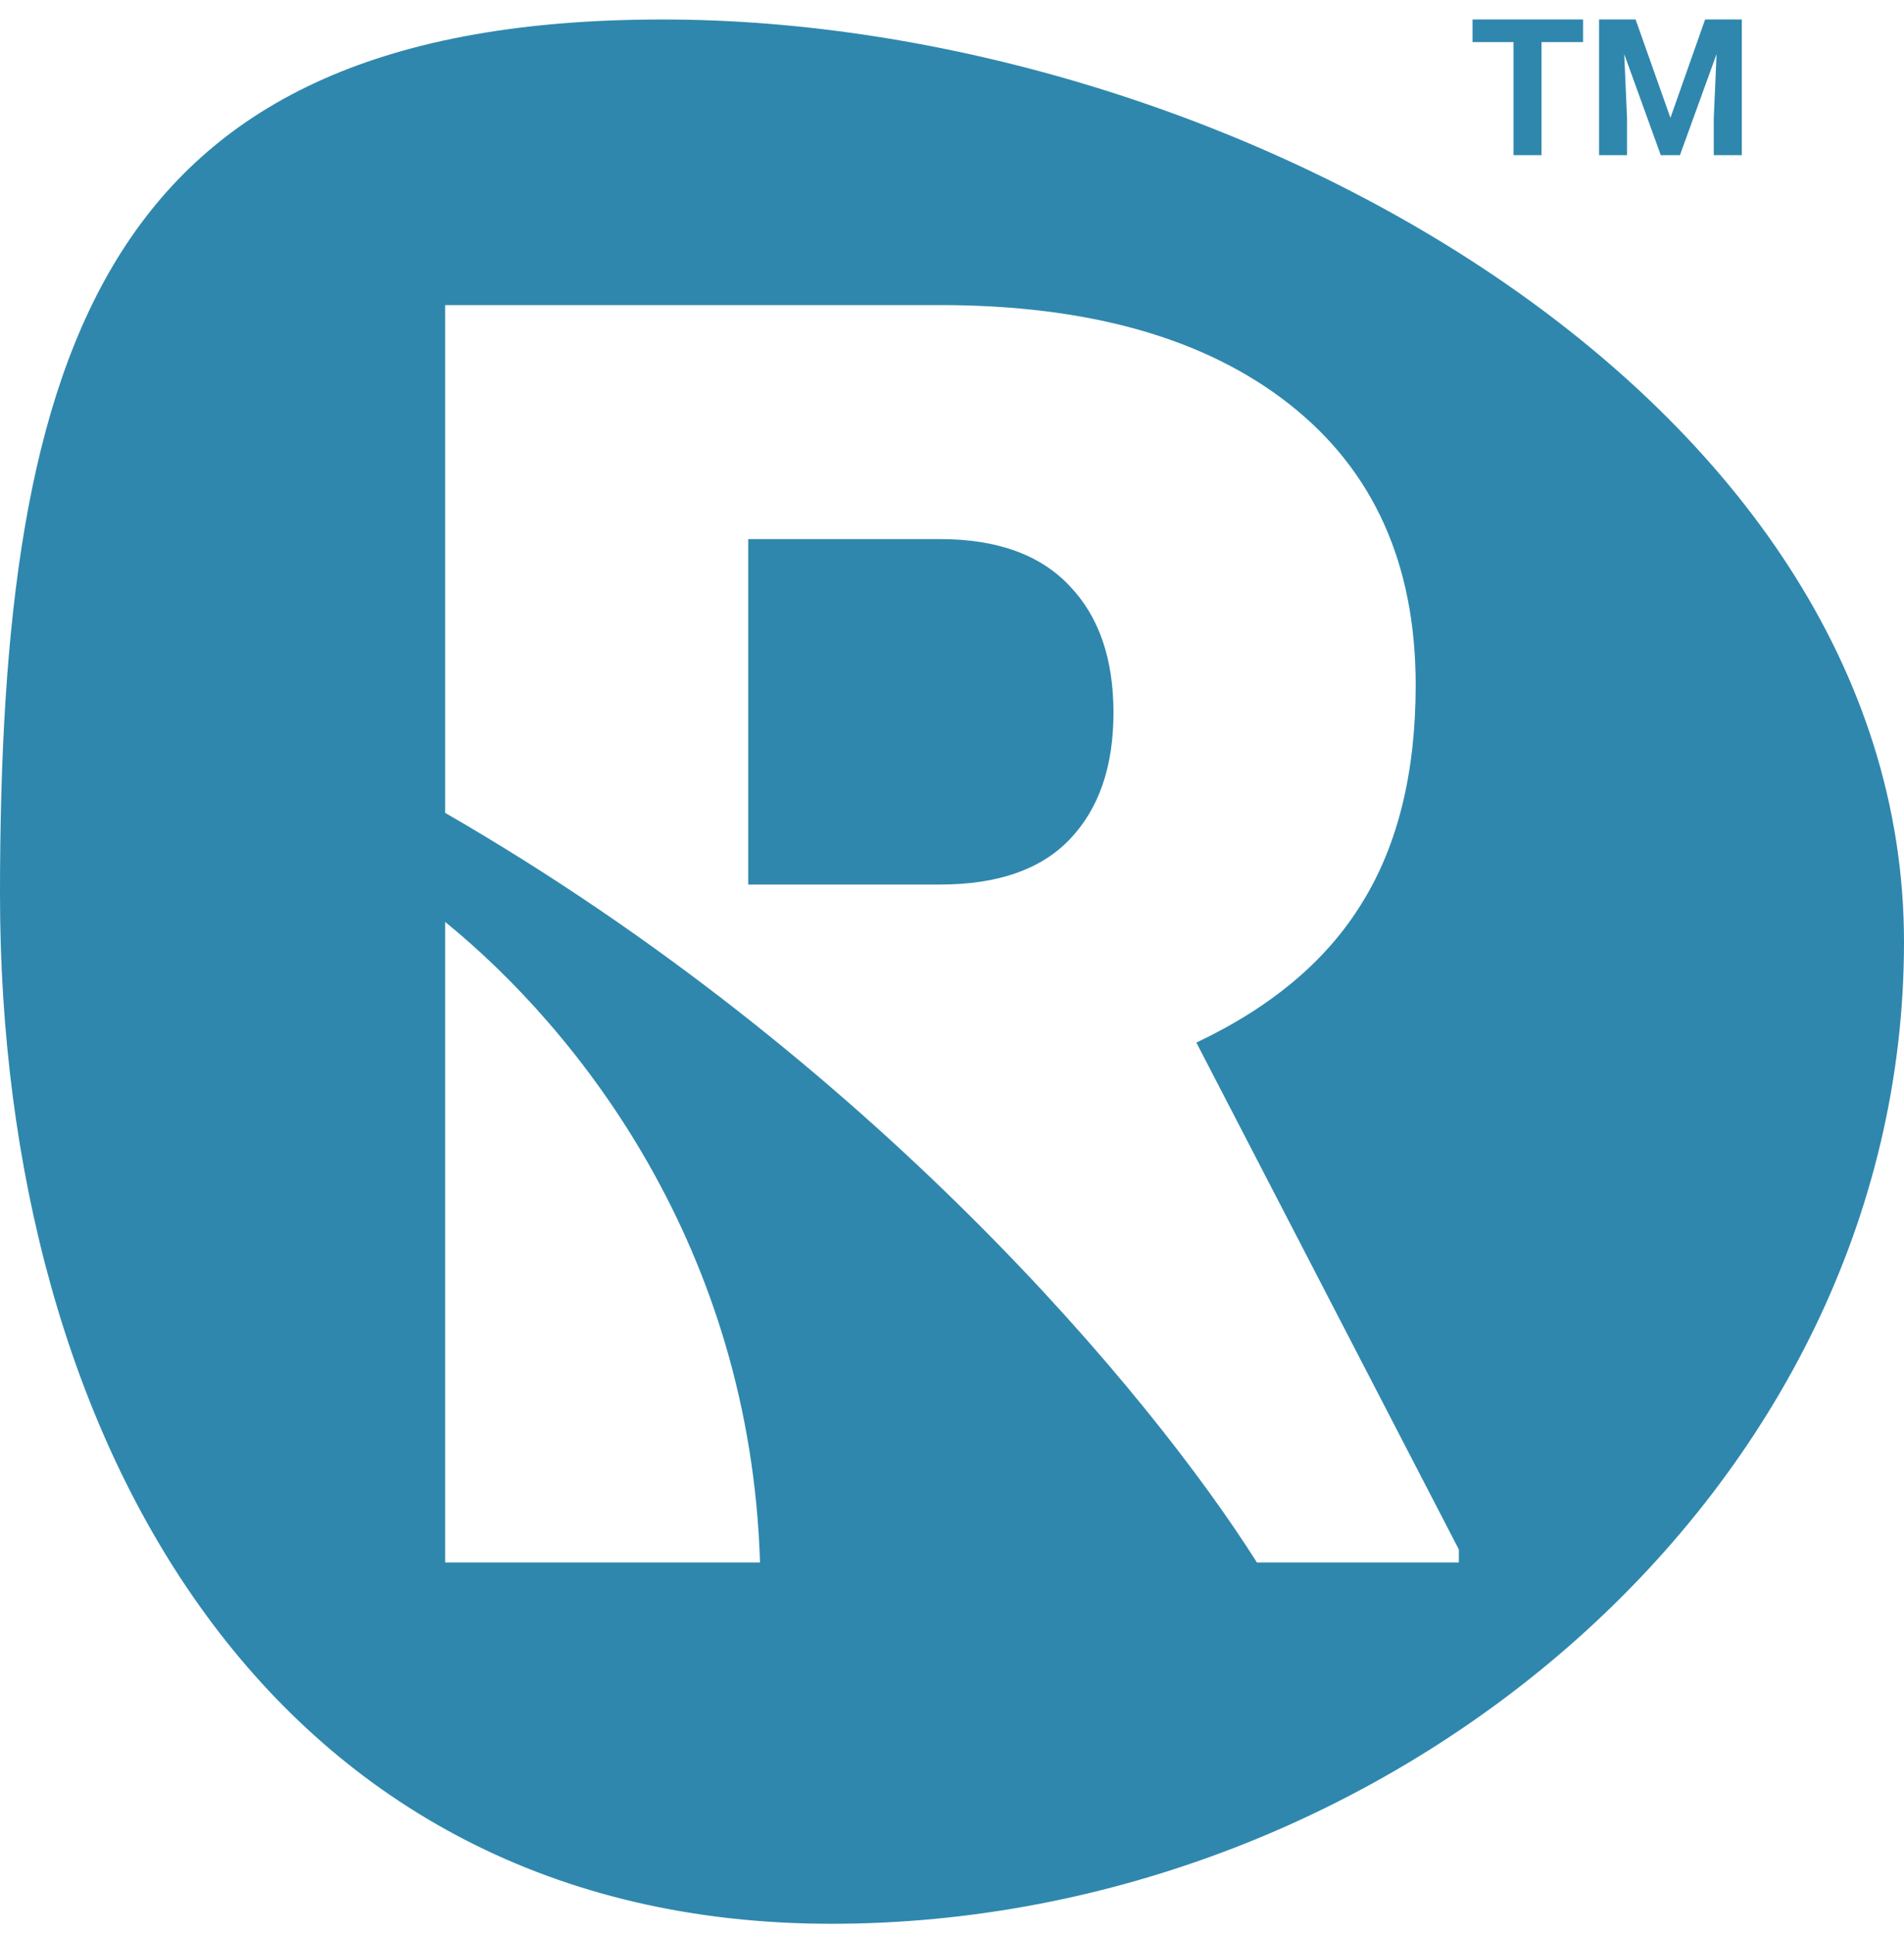 <svg width="64" height="65" viewBox="0 0 64 65" fill="none" xmlns="http://www.w3.org/2000/svg">
<g clip-path="url(#clip0_821_22372)">
<path fill-rule="evenodd" clip-rule="evenodd" d="M27.949 64.655C46.74 64.655 64 50.102 64 31.661C64 13.22 41.071 0.655 22.279 0.655C3.488 0.655 0 11.629 0 30.071C0 48.513 9.157 64.655 27.949 64.655ZM23.463 52.512H14.963V30.984C19.45 34.635 25.219 41.921 25.547 52.513H23.463V52.512ZM14.963 10.253V27.319C29.283 35.581 38.679 46.862 42.249 52.512H49.037V52.076L40.214 35.039C42.749 33.84 44.606 32.272 45.787 30.337C46.986 28.402 47.586 25.964 47.586 23.023C47.586 18.96 46.174 15.816 43.349 13.591C40.524 11.365 36.605 10.253 31.594 10.253H14.963ZM31.594 29.728H25.151V18.118H31.594C33.51 18.118 34.961 18.641 35.948 19.686C36.934 20.711 37.428 22.133 37.428 23.952C37.428 25.771 36.934 27.193 35.948 28.219C34.98 29.225 33.529 29.728 31.594 29.728Z" fill="#2F87AD"/>
<path d="M53.212 1.415H51.815V5.214H50.875V1.415H49.497V0.654H53.212V1.415Z" fill="#2F87AD"/>
<path d="M54.978 0.654L56.149 3.961L57.315 0.654H58.548V5.214H57.606V3.968L57.7 1.816L56.469 5.214H55.824L54.596 1.819L54.69 3.968V5.214H53.75V0.654H54.978Z" fill="#2F87AD"/>
</g>
<defs>
<clipPath id="clip0_821_22372">
<rect width="64" height="64.144" fill="white" transform="translate(0 0.51)"/>
</clipPath>
</defs>
</svg>
